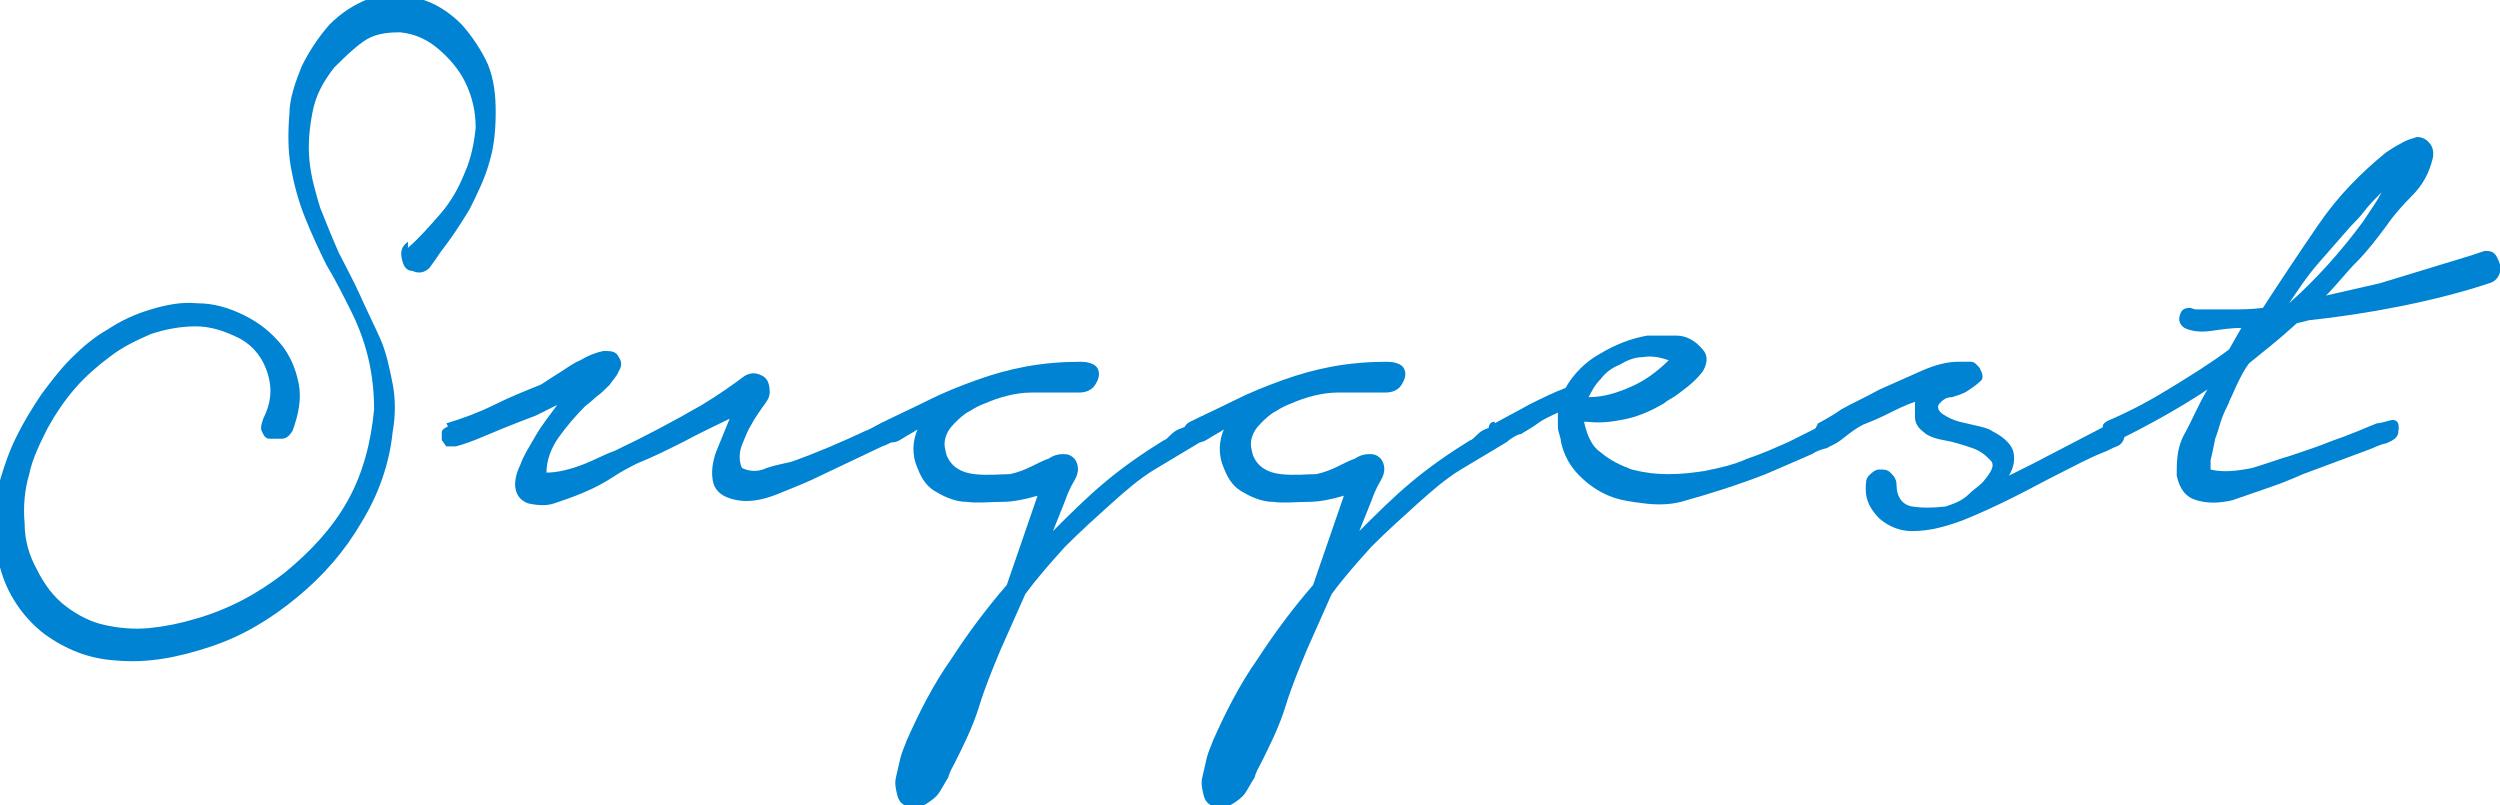<?xml version="1.0" encoding="UTF-8"?>
<svg id="_レイヤー_2" data-name="レイヤー 2" xmlns="http://www.w3.org/2000/svg" viewBox="0 0 16.24 5.23">
  <defs>
    <style>
      .cls-1 {
        fill: #0083d2;
        stroke-width: 0px;
      }
    </style>
  </defs>
  <g id="_内容" data-name="内容">
    <g>
      <path class="cls-1" d="m2.65,1.61c.07-.06.14-.14.21-.22s.12-.17.16-.27c.04-.09.06-.19.07-.29,0-.1-.02-.2-.07-.3-.04-.08-.1-.15-.17-.21-.07-.06-.15-.1-.25-.11-.09,0-.17.01-.24.06-.07.05-.13.11-.19.17-.07.09-.12.18-.14.29-.02.1-.03.21-.02.31.01.11.04.21.07.31.04.1.08.2.12.29.05.1.1.19.14.28s.09.19.13.28.06.19.08.29c.02.1.02.21,0,.32-.02.2-.09.4-.2.58-.11.19-.25.35-.42.49-.17.14-.35.25-.56.32s-.41.11-.62.09c-.17-.01-.32-.07-.46-.17-.13-.1-.23-.24-.28-.4-.03-.1-.05-.2-.05-.3s.01-.2.04-.3c.03-.1.06-.19.11-.29s.1-.18.16-.27c.06-.08.12-.16.19-.23.07-.07.15-.14.24-.19.09-.06.18-.1.28-.13.1-.03.2-.05.3-.04.11,0,.21.03.31.08s.17.11.23.18.1.16.12.26,0,.2-.04.31c-.02.03-.04.05-.07.05-.03,0-.05,0-.08,0s-.04-.03-.05-.05c-.01-.02,0-.05.01-.08.05-.1.06-.19.03-.29-.03-.1-.09-.18-.18-.23-.1-.05-.19-.08-.29-.08s-.2.02-.29.05c-.09.04-.18.08-.27.15-.08.06-.16.13-.22.2-.07.08-.13.17-.18.26-.05.1-.1.2-.12.3-.03.1-.04.21-.03.32,0,.11.03.21.08.3.05.1.11.18.19.24.08.06.16.1.25.12.09.02.19.03.29.02s.2-.03.3-.06c.21-.06.4-.16.58-.3.17-.14.31-.29.41-.47.1-.18.15-.38.17-.59,0-.21-.04-.42-.15-.64-.05-.1-.1-.2-.16-.3-.05-.1-.1-.21-.14-.31-.04-.1-.07-.21-.09-.32-.02-.11-.02-.23-.01-.35,0-.1.04-.21.08-.31.05-.1.11-.19.18-.27.08-.08.16-.13.26-.17.1-.03.21-.03.32,0,.11.03.2.09.28.17.07.08.13.17.17.26.04.1.05.2.05.31s-.01.22-.04.32c-.03.11-.08.21-.13.31-.06.1-.12.19-.19.28-.02.03-.04.06-.07.1-.03.03-.07.04-.11.02-.04,0-.06-.03-.07-.08s0-.08.04-.11Z"/>
      <path class="cls-1" d="m2.9,2.75c.1-.03.21-.07.31-.12.1-.05.2-.09.3-.13.02-.01.06-.04.11-.07.05-.03.1-.07.15-.09.05-.03.1-.05.15-.06.05,0,.08,0,.1.04.02.03.02.06,0,.09-.01.03-.04.06-.06.09-.03.03-.06.06-.09.08-.03.03-.06.05-.07.06-.06.06-.12.13-.17.2s-.08.15-.08.23c.07,0,.15-.02.23-.05s.15-.07.21-.09c.19-.09.38-.19.57-.3.1-.06.2-.13.28-.19.04-.02.07-.02.11,0,.04.02.05.06.05.11,0,.04-.03.07-.05.1s-.05.07-.07.11c-.02.03-.04.08-.06.13s-.02.11,0,.15c.04.02.1.03.16,0,.06-.02.12-.03.16-.04.17-.06.33-.13.48-.2.03-.01.06-.03.1-.05.04-.02.07-.01.09.03.02.04.02.06,0,.08-.03.02-.05.03-.08.04l-.4.19c-.08.04-.18.08-.28.12s-.2.06-.3.03c-.07-.02-.11-.06-.12-.12-.01-.06,0-.12.02-.18l.09-.22c-.1.05-.21.1-.3.15-.1.05-.2.1-.3.14-.04.02-.1.05-.16.09s-.12.07-.19.1c-.07.03-.13.05-.19.07s-.12.01-.17,0c-.05-.02-.07-.05-.08-.09s0-.1.03-.16c.02-.06.06-.12.1-.19.04-.07.09-.13.14-.2l-.14.07c-.16.06-.28.11-.35.14-.07.03-.13.05-.17.06-.02,0-.04,0-.06,0-.01-.01-.02-.03-.03-.04,0-.02,0-.03,0-.05,0-.02.02-.03.04-.04Z"/>
      <path class="cls-1" d="m5.72,2.75c.1-.05.21-.1.31-.15.1-.05.2-.09.31-.13.11-.04.22-.07.33-.09.11-.02.23-.03.35-.03.04,0,.08.01.1.03.02.02.03.06,0,.11-.02.04-.06.06-.11.06-.1,0-.21,0-.31,0s-.21.03-.3.07c-.03.01-.07.03-.1.05-.04.02-.07.05-.1.08-.03.03-.05.06-.06.1-.01.04,0,.07.01.11.03.07.09.11.18.12s.17,0,.23,0c.05-.01.1-.03.14-.05.04-.02.08-.04.11-.05.03-.02.06-.03.09-.03.03,0,.05,0,.08.03.03.04.03.09,0,.14-.03.05-.05.1-.06.13l-.08.2c.11-.11.22-.22.34-.32.12-.1.25-.19.38-.27.01,0,.03-.02.05-.04.02-.02.04-.03.07-.04.02-.01.05-.02.07-.03.02,0,.04,0,.06,0,.03.02.04.04.03.06,0,.02-.02.04-.04.06-.1.06-.2.12-.3.18-.1.06-.19.14-.28.22-.1.09-.2.18-.3.28-.09.1-.18.2-.26.31l-.16.36c-.05.12-.1.24-.14.37s-.1.25-.16.37c-.01.02-.03.05-.04.09-.02.03-.04.07-.06.1s-.05.05-.08.07c-.03.02-.06.02-.1.02-.05,0-.08-.03-.09-.07-.01-.04-.02-.08-.01-.12s.02-.09.03-.13c.01-.04.03-.08.04-.11.08-.18.17-.36.29-.53.11-.17.23-.33.36-.48l.2-.58c-.07.02-.15.04-.23.04s-.16.01-.23,0c-.07,0-.14-.03-.19-.06-.06-.03-.1-.08-.13-.16-.04-.09-.03-.18,0-.25-.03.02-.07.04-.1.06-.03.02-.06.03-.09.02-.04,0-.06-.02-.07-.05,0-.03,0-.06.04-.08Z"/>
      <path class="cls-1" d="m7.71,2.75c.1-.05.21-.1.31-.15.1-.05.2-.09.31-.13.11-.04.22-.07.33-.09.11-.02.23-.03.35-.03.04,0,.08.01.1.03.02.02.03.06,0,.11-.02.04-.06.06-.11.06-.1,0-.21,0-.31,0s-.21.03-.3.07c-.03.01-.07.03-.1.05-.04.02-.07.05-.1.08-.03.03-.05.06-.06.1-.01.04,0,.07.01.11.03.07.09.11.18.12s.17,0,.23,0c.05-.01.1-.03.14-.05.04-.02.08-.04.11-.05.03-.02.06-.03.09-.03.03,0,.05,0,.08.03.03.04.03.09,0,.14-.03.05-.05.1-.06.13l-.08.2c.11-.11.22-.22.34-.32.12-.1.25-.19.38-.27.01,0,.03-.02.05-.04.02-.02.04-.03.07-.04.02-.01.05-.02.07-.03.02,0,.04,0,.06,0,.03.02.04.04.03.06,0,.02-.02.04-.04.06-.1.06-.2.12-.3.18-.1.06-.19.14-.28.22-.1.09-.2.18-.3.28-.09.1-.18.2-.26.31l-.16.36c-.05.12-.1.24-.14.37s-.1.25-.16.37c-.01.02-.03.05-.04.09-.02.03-.04.07-.06.1s-.05.05-.08.07c-.03.02-.06.02-.1.02-.05,0-.08-.03-.09-.07-.01-.04-.02-.08-.01-.12s.02-.09.03-.13c.01-.04.03-.08.04-.11.08-.18.17-.36.29-.53.11-.17.23-.33.36-.48l.2-.58c-.07.02-.15.04-.23.04s-.16.01-.23,0c-.07,0-.14-.03-.19-.06-.06-.03-.1-.08-.13-.16-.04-.09-.03-.18,0-.25-.03.02-.07.04-.1.06-.03.02-.06.03-.09.02-.04,0-.06-.02-.07-.05,0-.03,0-.06.04-.08Z"/>
      <path class="cls-1" d="m9.71,2.75c.07-.04.15-.08.22-.12.08-.04.16-.08.24-.11.05-.09.13-.17.22-.22.1-.06.2-.1.31-.12.06,0,.12,0,.19,0,.07,0,.13.04.17.09.03.03.03.07.02.1-.01.04-.04.07-.07.1-.03.03-.07.06-.11.09s-.07.04-.09.06c-.07.04-.15.08-.24.1-.09.02-.17.03-.26.02h-.02c.02.09.05.16.11.2.06.05.12.08.2.11.08.02.15.03.24.03s.16-.01.23-.02c.1-.02.19-.04.28-.08.09-.03.18-.07.27-.11.04-.02.08-.04.12-.06.04-.02.08-.04.12-.06.03,0,.06,0,.09.01.03.02.03.04,0,.08-.02.03-.05.05-.08.07-.04.01-.07.02-.1.04l-.3.13c-.18.07-.37.13-.55.18-.08.02-.16.02-.24.01s-.16-.02-.23-.05c-.07-.03-.13-.07-.19-.13-.06-.06-.1-.13-.12-.22,0-.03-.02-.06-.02-.1s0-.06,0-.09c-.04.02-.09.04-.13.07-.04.03-.08.05-.11.07-.02,0-.05.02-.08.04-.03.02-.06.02-.1,0-.02-.02-.03-.04-.03-.07s.01-.05.04-.05Zm.61-.17c.1,0,.19-.03.28-.07.09-.04.17-.1.24-.17-.06-.02-.11-.03-.17-.02-.05,0-.1.02-.15.05-.05.02-.09.05-.12.09-.04.04-.06.08-.08.12Z"/>
      <path class="cls-1" d="m11.81,2.75s.08-.04.15-.09c.07-.04.16-.08.25-.13.09-.04.18-.08.27-.12.09-.04.17-.06.24-.06.02,0,.05,0,.08,0,.03,0,.04.02.06.04.02.04.03.07,0,.09-.02.02-.05.04-.08.06-.03.02-.07.03-.1.04-.04,0-.06.02-.08.04-.02.02-.01.05.02.07.03.02.07.04.11.05.04.01.09.02.13.03s.07.02.08.03c.08.04.13.09.14.14.01.05,0,.1-.03.15l.16-.08.48-.25s.05-.02.08,0c.02.01.03.04.03.07s-.02.06-.05.07c-.03.01-.06.03-.09.04-.1.04-.19.09-.29.14-.1.05-.19.1-.29.15-.12.06-.23.11-.33.15-.11.04-.21.07-.33.07-.08,0-.15-.03-.21-.08-.06-.06-.09-.12-.09-.19,0-.04,0-.07.02-.09.02-.02.04-.04.07-.04.03,0,.05,0,.07.02.02.02.04.04.04.08,0,.08.04.13.1.14s.14.01.22,0c.06-.02.11-.04.15-.08s.08-.06.1-.09c.05-.06.07-.1.04-.13s-.06-.06-.12-.08c-.06-.02-.12-.04-.18-.05-.06-.01-.11-.03-.13-.05-.04-.03-.06-.06-.06-.1s0-.06,0-.1c-.06.02-.12.05-.18.08-.06.03-.11.05-.16.07-.04.02-.08.05-.13.09-.05.04-.1.06-.14.06-.02,0-.04,0-.05,0-.01-.01-.02-.02-.02-.04,0-.01,0-.03,0-.04,0-.02.02-.03.03-.04Z"/>
      <path class="cls-1" d="m14.26,2.01c.07,0,.14,0,.22,0s.14,0,.22-.01c.11-.17.23-.35.36-.54.13-.19.28-.34.44-.47.03-.02.06-.04.1-.06.03-.02.07-.03.1-.04.04,0,.07.02.09.05.02.03.02.07.01.1-.02.08-.06.16-.13.23-.07.07-.13.14-.17.2-.06.08-.12.16-.19.23s-.13.15-.2.22l.35-.08.59-.18s.06-.02.09-.03c.03,0,.06,0,.08.04s.03.07.02.1c-.01.03-.03.06-.07.07-.18.06-.38.11-.58.15-.2.04-.4.07-.59.09l-.08.02s-.1.09-.15.13c-.05.04-.11.09-.16.13-.03.04-.05.08-.07.12-.02.04-.04.09-.06.13,0,.01-.02.04-.04.09-.02.05-.03.1-.05.15-.01.05-.02.1-.03.14,0,.04,0,.06,0,.06.08.02.17.01.27-.01.1-.03.18-.06.25-.08.09-.03.18-.06.28-.1.09-.03.18-.07.28-.11.02,0,.05-.01.09-.02s.06.02.05.07c0,.04-.03.06-.08.08-.05.01-.08.03-.11.04l-.43.16s-.11.05-.2.08-.17.06-.26.09c-.09.02-.16.02-.23,0s-.11-.07-.13-.16c0-.09,0-.18.05-.27s.09-.19.15-.29c-.18.12-.38.23-.58.33-.02.01-.04.01-.06,0s-.03-.02-.04-.04c0-.02,0-.03,0-.05,0-.02.02-.03.04-.04.14-.06.27-.13.4-.21.13-.08.26-.16.38-.25l.08-.14c-.06,0-.13.01-.2.02-.07.01-.13,0-.17-.02-.03-.02-.04-.05-.03-.08.01-.04.03-.05.07-.05Zm1.09-.57s.04-.06.06-.09c.02-.03.04-.06.06-.1-.04.04-.08.08-.11.12-.03.04-.06.07-.09.1-.07.08-.14.16-.21.24-.07.08-.13.17-.19.26.18-.16.34-.34.48-.53Z"/>
    </g>
  </g>
</svg>